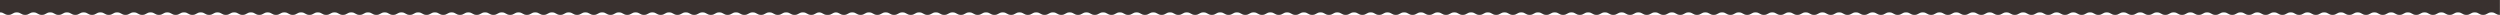 <?xml version="1.0" encoding="UTF-8"?> <svg xmlns="http://www.w3.org/2000/svg" width="9934" height="60" viewBox="0 0 9934 60" fill="none"> <path fill-rule="evenodd" clip-rule="evenodd" d="M3356.61 59.21C3356.02 59.21 3355.46 59.198 3354.91 59.174C3354.37 59.198 3353.81 59.21 3353.22 59.21C3344.92 59.21 3340.76 56.71 3336.61 54.21C3332.74 51.886 3328.88 49.561 3321.68 49.246C3314.48 49.561 3310.61 51.886 3306.75 54.21C3302.59 56.71 3298.44 59.21 3290.13 59.21C3289.55 59.21 3288.99 59.198 3288.44 59.174C3287.9 59.198 3287.34 59.21 3286.76 59.21C3278.46 59.21 3274.3 56.71 3270.15 54.21C3266.28 51.884 3262.42 49.559 3255.21 49.246C3248 49.559 3244.14 51.884 3240.27 54.21C3236.11 56.71 3231.96 59.21 3223.65 59.21C3215.34 59.21 3211.18 56.71 3207.03 54.21C3202.88 51.71 3198.72 49.21 3190.41 49.21C3182.1 49.21 3177.94 51.71 3173.79 54.21C3169.64 56.71 3165.48 59.21 3157.17 59.21C3148.86 59.21 3144.7 56.71 3140.55 54.21C3136.4 51.71 3132.24 49.21 3123.93 49.21C3115.62 49.21 3111.46 51.71 3107.31 54.21C3103.16 56.71 3099 59.21 3090.69 59.21C3082.38 59.21 3078.22 56.71 3074.07 54.21C3069.92 51.71 3065.76 49.21 3057.45 49.21C3049.14 49.21 3044.98 51.71 3040.83 54.21C3036.68 56.71 3032.52 59.21 3024.21 59.21C3015.9 59.21 3011.74 56.71 3007.59 54.21C3003.44 51.71 2999.28 49.21 2990.97 49.21C2982.66 49.21 2978.5 51.71 2974.35 54.21C2970.2 56.71 2966.04 59.21 2957.73 59.21C2949.42 59.21 2945.26 56.709 2941.11 54.209C2936.96 51.709 2932.8 49.21 2924.5 49.21C2916.2 49.21 2912.04 51.709 2907.89 54.209C2903.73 56.709 2899.57 59.21 2891.26 59.21C2882.95 59.21 2878.79 56.709 2874.64 54.209C2870.49 51.709 2866.33 49.21 2858.03 49.21C2849.73 49.21 2845.57 51.709 2841.42 54.209C2837.26 56.709 2833.1 59.21 2824.79 59.21C2816.48 59.21 2812.32 56.709 2808.17 54.209C2804.02 51.709 2799.86 49.21 2791.56 49.21C2783.25 49.21 2779.1 51.71 2774.95 54.21C2770.79 56.71 2766.64 59.21 2758.33 59.21C2750.02 59.21 2745.87 56.71 2741.72 54.21C2737.56 51.71 2733.41 49.21 2725.1 49.21C2716.8 49.21 2712.64 51.709 2708.49 54.209C2704.33 56.709 2700.17 59.21 2691.86 59.21C2683.55 59.21 2679.39 56.709 2675.24 54.209C2671.09 51.709 2666.93 49.21 2658.63 49.21C2650.33 49.21 2646.17 51.709 2642.02 54.209C2637.86 56.709 2633.7 59.21 2625.39 59.21C2617.08 59.21 2612.92 56.709 2608.77 54.209C2604.62 51.709 2600.46 49.21 2592.16 49.21C2583.86 49.21 2579.7 51.709 2575.55 54.209C2571.39 56.709 2567.23 59.21 2558.92 59.21C2550.61 59.21 2546.45 56.709 2542.3 54.209C2538.15 51.709 2533.99 49.21 2525.69 49.21C2517.38 49.21 2513.23 51.71 2509.07 54.21C2504.92 56.71 2500.77 59.21 2492.46 59.21C2484.15 59.21 2480 56.71 2475.84 54.21C2471.69 51.71 2467.54 49.21 2459.23 49.21C2450.93 49.21 2446.77 51.709 2442.62 54.209C2438.46 56.709 2434.3 59.21 2425.99 59.21C2417.68 59.21 2413.52 56.71 2409.37 54.21C2405.22 51.71 2401.06 49.21 2392.75 49.21C2384.44 49.21 2380.28 51.71 2376.13 54.21C2371.98 56.71 2367.82 59.21 2359.51 59.21C2351.2 59.21 2347.04 56.71 2342.89 54.21C2338.74 51.71 2334.58 49.21 2326.27 49.21C2317.96 49.21 2313.8 51.711 2309.65 54.211C2305.5 56.711 2301.34 59.21 2293.04 59.21C2284.73 59.21 2280.58 56.71 2276.43 54.21C2272.27 51.71 2268.12 49.21 2259.81 49.21C2251.5 49.21 2247.35 51.71 2243.2 54.21C2239.04 56.71 2234.89 59.21 2226.58 59.21C2218.27 59.21 2214.12 56.71 2209.97 54.21C2205.81 51.71 2201.66 49.21 2193.35 49.21C2185.05 49.21 2180.89 51.709 2176.74 54.209C2172.58 56.709 2168.42 59.21 2160.11 59.21C2151.8 59.21 2147.64 56.709 2143.49 54.209C2139.34 51.709 2135.18 49.21 2126.88 49.21C2118.57 49.21 2114.42 51.71 2110.26 54.21C2106.11 56.71 2101.96 59.21 2093.65 59.21C2085.34 59.21 2081.19 56.71 2077.03 54.21C2072.88 51.71 2068.73 49.21 2060.42 49.21C2052.11 49.21 2047.96 51.71 2043.8 54.21C2039.65 56.71 2035.49 59.21 2027.19 59.21C2018.89 59.21 2014.73 56.71 2010.57 54.21C2006.42 51.71 2002.26 49.21 1993.96 49.21C1985.66 49.21 1981.5 51.71 1977.34 54.21C1973.19 56.71 1969.03 59.21 1960.73 59.21C1952.43 59.21 1948.27 56.71 1944.11 54.21C1939.96 51.71 1935.8 49.21 1927.5 49.21C1919.2 49.21 1915.04 51.71 1910.89 54.21C1906.73 56.71 1902.57 59.21 1894.27 59.21C1885.97 59.21 1881.81 56.71 1877.66 54.21C1873.5 51.71 1869.34 49.21 1861.04 49.21C1852.74 49.21 1848.58 51.71 1844.43 54.21C1840.27 56.71 1836.11 59.21 1827.81 59.21C1819.51 59.21 1815.35 56.71 1811.2 54.21C1807.04 51.71 1802.89 49.21 1794.58 49.21C1786.27 49.21 1782.12 51.71 1777.96 54.21C1773.81 56.71 1769.66 59.21 1761.35 59.21C1753.04 59.21 1748.89 56.71 1744.73 54.21C1740.58 51.71 1736.43 49.21 1728.12 49.21C1719.81 49.21 1715.66 51.71 1711.51 54.21C1707.35 56.71 1703.2 59.21 1694.89 59.21C1686.58 59.21 1682.43 56.71 1678.28 54.21C1674.12 51.71 1669.97 49.21 1661.66 49.21C1653.35 49.21 1649.2 51.71 1645.05 54.21C1640.89 56.71 1636.74 59.21 1628.43 59.21C1620.12 59.21 1615.97 56.71 1611.81 54.21C1607.66 51.71 1603.5 49.21 1595.2 49.21C1586.9 49.21 1582.74 51.71 1578.58 54.21C1574.43 56.71 1570.27 59.21 1561.97 59.21C1553.67 59.21 1549.51 56.71 1545.35 54.21C1541.2 51.71 1537.04 49.21 1528.74 49.21C1520.44 49.21 1516.28 51.71 1512.12 54.21C1507.97 56.71 1503.81 59.21 1495.51 59.21C1487.21 59.21 1483.05 56.71 1478.9 54.21C1474.74 51.71 1470.58 49.21 1462.28 49.21C1453.98 49.21 1449.82 51.71 1445.67 54.21C1441.51 56.71 1437.35 59.21 1429.05 59.21C1420.75 59.21 1416.59 56.711 1412.44 54.211C1408.29 51.711 1404.13 49.21 1395.82 49.21C1387.51 49.21 1383.35 51.711 1379.2 54.211C1375.05 56.711 1370.89 59.21 1362.59 59.21C1354.28 59.21 1350.13 56.71 1345.97 54.21C1341.82 51.71 1337.67 49.21 1329.36 49.21C1321.06 49.21 1316.9 51.709 1312.75 54.209C1308.6 56.709 1304.44 59.21 1296.13 59.21C1287.82 59.21 1283.66 56.709 1279.51 54.209C1275.36 51.709 1271.2 49.21 1262.9 49.21C1254.59 49.21 1250.44 51.71 1246.29 54.21C1242.13 56.71 1237.98 59.21 1229.67 59.21C1221.37 59.21 1217.21 56.711 1213.06 54.211C1208.91 51.711 1204.75 49.21 1196.44 49.21C1188.13 49.21 1183.98 51.71 1179.82 54.21C1175.67 56.71 1171.52 59.21 1163.21 59.21C1154.9 59.21 1150.74 56.709 1146.59 54.209C1142.44 51.709 1138.28 49.21 1129.98 49.21C1121.68 49.21 1117.52 51.71 1113.36 54.21C1109.21 56.71 1105.05 59.21 1096.75 59.21C1088.45 59.21 1084.29 56.71 1080.14 54.21C1075.98 51.71 1071.82 49.21 1063.52 49.21C1055.22 49.21 1051.06 51.71 1046.91 54.21C1042.75 56.71 1038.59 59.21 1030.29 59.21C1021.99 59.21 1017.83 56.71 1013.68 54.21C1009.52 51.71 1005.36 49.21 997.06 49.21C988.755 49.21 984.6 51.71 980.445 54.21C976.29 56.71 972.135 59.21 963.83 59.21C955.525 59.21 951.37 56.71 947.215 54.21C943.06 51.71 938.905 49.21 930.6 49.21C922.295 49.21 918.14 51.71 913.985 54.21C909.83 56.71 905.675 59.21 897.37 59.21C889.065 59.21 884.91 56.71 880.755 54.21C876.6 51.71 872.445 49.21 864.14 49.21C855.835 49.21 851.68 51.71 847.525 54.21C843.37 56.71 839.215 59.21 830.91 59.21C822.605 59.21 818.45 56.71 814.295 54.21C810.14 51.71 805.985 49.21 797.68 49.21C789.375 49.21 785.22 51.71 781.065 54.21C776.91 56.71 772.755 59.21 764.45 59.21C756.145 59.21 751.99 56.71 747.835 54.21C743.68 51.71 739.525 49.21 731.22 49.21C722.915 49.21 718.76 51.71 714.605 54.21C710.45 56.71 706.295 59.21 697.99 59.21C689.685 59.21 685.53 56.71 681.375 54.21C677.22 51.71 673.065 49.21 664.76 49.21C656.455 49.21 652.3 51.71 648.145 54.21C643.99 56.71 639.835 59.21 631.53 59.21C623.225 59.21 619.07 56.71 614.915 54.21C610.76 51.71 606.605 49.21 598.3 49.21C589.995 49.21 585.84 51.71 581.685 54.21C577.53 56.71 573.375 59.21 565.07 59.21C556.765 59.21 552.61 56.71 548.455 54.21C544.3 51.71 540.145 49.21 531.84 49.21C523.535 49.21 519.38 51.71 515.225 54.21C511.07 56.71 506.915 59.21 498.61 59.21C490.305 59.21 486.15 56.71 481.995 54.21C477.84 51.71 473.685 49.21 465.38 49.21C457.075 49.21 452.92 51.71 448.765 54.21C444.61 56.71 440.455 59.21 432.15 59.21C423.845 59.21 419.69 56.71 415.535 54.21C411.38 51.71 407.225 49.21 398.92 49.21C390.615 49.21 386.46 51.71 382.305 54.21C378.15 56.71 373.995 59.21 365.69 59.21C357.385 59.21 353.23 56.71 349.075 54.21C344.92 51.71 340.765 49.21 332.46 49.21C324.155 49.21 320 51.71 315.845 54.21C311.69 56.71 307.535 59.21 299.23 59.21C290.925 59.21 286.77 56.71 282.615 54.21C278.46 51.71 274.305 49.21 266 49.21C257.695 49.21 253.54 51.71 249.385 54.21C245.23 56.71 241.075 59.21 232.77 59.21C224.465 59.21 220.31 56.71 216.155 54.21C212 51.71 207.845 49.21 199.54 49.21C191.235 49.21 187.08 51.71 182.925 54.21C178.77 56.71 174.615 59.21 166.31 59.21C158.005 59.21 153.85 56.71 149.695 54.21C145.54 51.71 141.385 49.21 133.08 49.21C124.775 49.21 120.62 51.71 116.465 54.21C112.31 56.71 108.155 59.21 99.85 59.21C91.545 59.21 87.39 56.71 83.235 54.21C79.08 51.71 74.925 49.21 66.62 49.21C58.315 49.21 54.16 51.71 50.005 54.21C45.85 56.71 41.695 59.21 33.39 59.21C25.086 59.21 20.894 56.711 16.701 54.211C12.506 51.711 8.311 49.21 0 49.21V0H3253.53H3356.61H6577H6610.14H9933.61V59.21H9933.45C9925.14 59.21 9920.99 56.71 9916.83 54.21C9912.67 51.71 9908.52 49.21 9900.21 49.21C9891.9 49.21 9887.75 51.71 9883.59 54.21C9879.43 56.71 9875.28 59.21 9866.97 59.21C9858.66 59.21 9854.5 56.71 9850.35 54.21C9846.2 51.71 9842.04 49.21 9833.73 49.21C9825.42 49.21 9821.27 51.71 9817.11 54.21C9812.96 56.71 9808.8 59.21 9800.49 59.21C9792.18 59.21 9788.03 56.71 9783.87 54.21C9779.71 51.71 9775.56 49.21 9767.25 49.21C9758.94 49.21 9754.79 51.71 9750.63 54.21C9746.47 56.71 9742.32 59.21 9734.01 59.21C9725.7 59.21 9721.54 56.71 9717.39 54.21C9713.24 51.71 9709.08 49.21 9700.77 49.21C9692.46 49.21 9688.31 51.71 9684.15 54.21C9680 56.71 9675.84 59.21 9667.53 59.21C9659.22 59.21 9655.07 56.71 9650.91 54.21C9646.75 51.71 9642.6 49.21 9634.29 49.21C9625.98 49.21 9621.83 51.71 9617.67 54.21C9613.51 56.71 9609.36 59.21 9601.05 59.21C9592.74 59.21 9588.58 56.71 9584.43 54.21C9580.28 51.71 9576.12 49.21 9567.81 49.21C9559.5 49.21 9555.35 51.71 9551.19 54.21C9547.04 56.71 9542.88 59.21 9534.57 59.21C9526.26 59.21 9522.1 56.709 9517.95 54.209C9513.8 51.709 9509.64 49.21 9501.34 49.21C9493.04 49.21 9488.88 51.709 9484.73 54.209C9480.57 56.709 9476.41 59.21 9468.1 59.21C9459.79 59.21 9455.63 56.709 9451.48 54.209C9447.33 51.709 9443.17 49.21 9434.87 49.21C9426.57 49.21 9422.41 51.709 9418.26 54.209C9414.1 56.709 9409.94 59.21 9401.63 59.21C9393.32 59.21 9389.16 56.709 9385.01 54.209C9380.86 51.709 9376.7 49.21 9368.4 49.21C9360.1 49.21 9355.94 51.71 9351.79 54.21C9347.63 56.71 9343.47 59.21 9335.17 59.21C9326.87 59.21 9322.71 56.71 9318.55 54.21C9314.4 51.71 9310.25 49.21 9301.94 49.21C9293.64 49.21 9289.48 51.709 9285.33 54.209C9281.17 56.709 9277.01 59.21 9268.7 59.21C9260.39 59.21 9256.23 56.709 9252.08 54.209C9247.93 51.709 9243.77 49.21 9235.47 49.21C9227.17 49.21 9223.01 51.709 9218.86 54.209C9214.7 56.709 9210.54 59.21 9202.23 59.21C9193.92 59.21 9189.76 56.709 9185.61 54.209C9181.46 51.709 9177.3 49.21 9169 49.21C9160.7 49.21 9156.54 51.709 9152.39 54.209C9148.23 56.709 9144.07 59.21 9135.76 59.21C9127.45 59.21 9123.29 56.709 9119.14 54.209C9114.99 51.709 9110.83 49.21 9102.53 49.21C9094.22 49.21 9090.07 51.71 9085.92 54.21C9081.76 56.71 9077.61 59.21 9069.3 59.21C9060.99 59.21 9056.84 56.71 9052.69 54.21C9048.53 51.71 9044.38 49.21 9036.07 49.21C9027.77 49.21 9023.61 51.709 9019.46 54.209C9015.3 56.709 9011.14 59.21 9002.83 59.21C8994.52 59.21 8990.37 56.71 8986.21 54.21C8982.05 51.71 8977.9 49.21 8969.59 49.21C8961.28 49.21 8957.12 51.71 8952.97 54.21C8948.82 56.71 8944.66 59.21 8936.35 59.21C8928.04 59.21 8923.89 56.71 8919.73 54.21C8915.58 51.71 8911.42 49.21 8903.11 49.21C8894.8 49.21 8890.64 51.711 8886.49 54.211C8882.34 56.711 8878.18 59.21 8869.88 59.21C8861.57 59.21 8857.42 56.71 8853.27 54.21C8849.11 51.71 8844.96 49.21 8836.65 49.21C8828.35 49.21 8824.19 51.71 8820.04 54.21C8815.88 56.71 8811.72 59.21 8803.42 59.21C8795.12 59.21 8790.96 56.71 8786.8 54.21C8782.65 51.71 8778.5 49.21 8770.19 49.21C8761.89 49.21 8757.73 51.709 8753.58 54.209C8749.42 56.709 8745.26 59.21 8736.95 59.21C8728.64 59.21 8724.48 56.709 8720.33 54.209C8716.18 51.709 8712.02 49.21 8703.72 49.21C8695.41 49.21 8691.26 51.71 8687.11 54.21C8682.95 56.71 8678.79 59.21 8670.49 59.21C8662.19 59.21 8658.03 56.71 8653.88 54.21C8649.72 51.71 8645.56 49.21 8637.26 49.21C8628.96 49.21 8624.8 51.71 8620.64 54.21C8616.49 56.71 8612.34 59.21 8604.03 59.21C8595.72 59.21 8591.57 56.71 8587.42 54.21C8583.26 51.71 8579.11 49.21 8570.8 49.21C8562.49 49.21 8558.34 51.71 8554.19 54.21C8550.03 56.71 8545.88 59.21 8537.57 59.21C8529.27 59.21 8525.11 56.71 8520.96 54.21C8516.8 51.71 8512.64 49.21 8504.34 49.21C8496.04 49.21 8491.88 51.71 8487.72 54.21C8483.57 56.71 8479.42 59.21 8471.11 59.21C8462.8 59.21 8458.65 56.71 8454.5 54.21C8450.34 51.71 8446.19 49.21 8437.88 49.21C8429.57 49.21 8425.42 51.71 8421.27 54.21C8417.11 56.71 8412.96 59.21 8404.65 59.21C8396.35 59.21 8392.19 56.71 8388.04 54.21C8383.88 51.71 8379.72 49.21 8371.42 49.21C8363.12 49.21 8358.96 51.71 8354.8 54.21C8350.65 56.71 8346.5 59.21 8338.19 59.21C8329.88 59.21 8325.73 56.71 8321.58 54.21C8317.42 51.71 8313.27 49.21 8304.96 49.21C8296.65 49.21 8292.5 51.71 8288.35 54.21C8284.19 56.71 8280.04 59.21 8271.73 59.21C8263.43 59.21 8259.27 56.71 8255.12 54.21C8250.96 51.71 8246.8 49.21 8238.5 49.21C8230.2 49.21 8226.04 51.71 8221.88 54.21C8217.73 56.71 8213.58 59.21 8205.27 59.21C8196.97 59.21 8192.81 56.71 8188.66 54.21C8184.5 51.71 8180.34 49.21 8172.04 49.21C8163.74 49.21 8159.58 51.71 8155.42 54.21C8151.27 56.71 8147.12 59.21 8138.81 59.21C8130.5 59.21 8126.35 56.71 8122.2 54.21C8118.04 51.71 8113.88 49.21 8105.58 49.21C8097.28 49.21 8093.12 51.71 8088.96 54.21C8084.81 56.71 8080.66 59.21 8072.35 59.21C8064.04 59.21 8059.89 56.71 8055.74 54.21C8051.58 51.71 8047.42 49.21 8039.12 49.21C8030.82 49.21 8026.66 51.71 8022.5 54.21C8018.35 56.71 8014.2 59.21 8005.89 59.21C7997.59 59.21 7993.43 56.711 7989.28 54.211C7985.13 51.711 7980.97 49.21 7972.66 49.21C7964.35 49.21 7960.19 51.711 7956.04 54.211C7951.89 56.711 7947.73 59.21 7939.43 59.21C7931.12 59.21 7926.97 56.71 7922.82 54.21C7918.66 51.71 7914.5 49.21 7906.2 49.21C7897.9 49.21 7893.74 51.709 7889.59 54.209C7885.44 56.709 7881.28 59.21 7872.97 59.21C7864.66 59.21 7860.5 56.709 7856.35 54.209C7852.2 51.709 7848.04 49.21 7839.74 49.21C7831.44 49.21 7827.28 51.71 7823.12 54.21C7818.97 56.71 7814.82 59.21 7806.51 59.21C7798.21 59.21 7794.05 56.711 7789.9 54.211C7785.75 51.711 7781.59 49.21 7773.28 49.21C7764.97 49.21 7760.82 51.71 7756.67 54.21C7752.51 56.71 7748.36 59.21 7740.05 59.21C7731.74 59.21 7727.58 56.709 7723.43 54.209C7719.28 51.709 7715.12 49.21 7706.82 49.21C7698.52 49.21 7694.36 51.71 7690.21 54.21C7686.05 56.71 7681.9 59.21 7673.59 59.21C7665.29 59.21 7661.13 56.71 7656.98 54.21C7652.82 51.71 7648.67 49.21 7640.36 49.21C7632.06 49.21 7627.9 51.71 7623.75 54.21C7619.59 56.71 7615.43 59.21 7607.13 59.21C7598.83 59.21 7594.67 56.71 7590.51 54.21C7586.36 51.71 7582.21 49.21 7573.9 49.21C7565.59 49.21 7561.44 51.71 7557.29 54.21C7553.13 56.71 7548.97 59.21 7540.67 59.21C7532.37 59.21 7528.21 56.71 7524.05 54.21C7519.9 51.71 7515.75 49.21 7507.44 49.21C7499.13 49.21 7494.98 51.71 7490.83 54.21C7486.67 56.71 7482.51 59.21 7474.21 59.21C7465.91 59.21 7461.75 56.71 7457.59 54.21C7453.44 51.71 7449.29 49.21 7440.98 49.21C7432.67 49.21 7428.52 51.71 7424.37 54.21C7420.21 56.71 7416.05 59.21 7407.75 59.21C7399.45 59.21 7395.29 56.71 7391.13 54.21C7386.98 51.71 7382.83 49.21 7374.52 49.21C7366.21 49.21 7362.06 51.71 7357.91 54.21C7353.75 56.71 7349.59 59.21 7341.29 59.21C7332.99 59.21 7328.83 56.71 7324.67 54.21C7320.52 51.71 7316.37 49.21 7308.06 49.21C7299.75 49.21 7295.6 51.71 7291.45 54.21C7287.29 56.71 7283.13 59.21 7274.83 59.21C7266.53 59.21 7262.37 56.71 7258.21 54.21C7254.06 51.71 7249.91 49.21 7241.6 49.21C7233.29 49.21 7229.14 51.71 7224.99 54.21C7220.83 56.71 7216.67 59.21 7208.37 59.21C7200.07 59.21 7195.91 56.71 7191.75 54.21C7187.6 51.71 7183.45 49.21 7175.14 49.21C7166.83 49.21 7162.68 51.71 7158.53 54.21C7154.37 56.71 7150.21 59.21 7141.91 59.21C7133.61 59.21 7129.45 56.71 7125.29 54.21C7121.14 51.71 7116.99 49.21 7108.68 49.21C7100.38 49.21 7096.22 51.71 7092.07 54.21C7087.91 56.71 7083.75 59.21 7075.45 59.21C7067.15 59.21 7062.99 56.71 7058.83 54.21C7054.68 51.71 7050.53 49.21 7042.22 49.21C7033.92 49.21 7029.76 51.71 7025.61 54.21C7021.45 56.71 7017.29 59.21 7008.99 59.21C7000.69 59.21 6996.53 56.71 6992.38 54.21C6988.22 51.71 6984.07 49.21 6975.76 49.21C6967.46 49.21 6963.3 51.71 6959.15 54.21C6954.99 56.71 6950.83 59.21 6942.53 59.21C6934.23 59.21 6930.07 56.71 6925.92 54.21C6921.76 51.71 6917.61 49.21 6909.3 49.21C6901 49.21 6896.84 51.71 6892.69 54.21C6888.53 56.71 6884.38 59.21 6876.07 59.21C6867.77 59.21 6863.61 56.71 6859.46 54.21C6855.3 51.71 6851.15 49.21 6842.84 49.21C6834.54 49.21 6830.38 51.71 6826.23 54.21C6822.07 56.71 6817.92 59.21 6809.61 59.21C6801.31 59.21 6797.15 56.71 6793 54.21C6788.84 51.71 6784.68 49.21 6776.38 49.21C6768.08 49.21 6763.92 51.71 6759.76 54.21C6755.61 56.71 6751.46 59.21 6743.15 59.21C6734.84 59.21 6730.69 56.71 6726.54 54.21C6722.38 51.71 6718.22 49.21 6709.92 49.21C6701.62 49.21 6697.46 51.71 6693.3 54.21C6689.15 56.71 6685 59.21 6676.69 59.21C6668.38 59.21 6664.23 56.71 6660.08 54.21C6655.92 51.71 6651.76 49.21 6643.46 49.21C6635.16 49.21 6631 51.71 6626.84 54.21C6622.69 56.71 6618.54 59.21 6610.23 59.21C6610.2 59.21 6610.17 59.21 6610.14 59.21H6609.98C6601.67 59.21 6597.52 56.71 6593.36 54.21C6589.21 51.71 6585.05 49.21 6576.74 49.21C6568.43 49.21 6564.28 51.71 6560.12 54.21C6555.97 56.71 6551.81 59.21 6543.5 59.21C6535.19 59.21 6531.04 56.71 6526.88 54.21C6522.73 51.71 6518.57 49.21 6510.26 49.21C6501.95 49.21 6497.79 51.71 6493.64 54.21C6489.49 56.71 6485.33 59.21 6477.02 59.21C6468.71 59.21 6464.56 56.71 6460.4 54.21C6456.24 51.71 6452.09 49.21 6443.78 49.21C6435.47 49.21 6431.32 51.71 6427.16 54.21C6423 56.71 6418.85 59.21 6410.54 59.21C6402.23 59.21 6398.08 56.71 6393.92 54.21C6389.77 51.71 6385.61 49.21 6377.3 49.21C6368.99 49.21 6364.83 51.71 6360.68 54.21C6356.53 56.71 6352.37 59.21 6344.06 59.21C6335.75 59.21 6331.6 56.71 6327.44 54.21C6323.28 51.71 6319.13 49.21 6310.82 49.21C6302.51 49.21 6298.36 51.71 6294.2 54.21C6290.04 56.71 6285.89 59.21 6277.58 59.21C6269.27 59.21 6265.12 56.71 6260.96 54.21C6256.81 51.71 6252.65 49.21 6244.34 49.21C6236.03 49.21 6231.88 51.71 6227.72 54.21C6223.57 56.71 6219.41 59.21 6211.1 59.21C6202.79 59.21 6198.63 56.709 6194.48 54.209C6190.33 51.709 6186.17 49.21 6177.87 49.21C6169.57 49.21 6165.41 51.709 6161.26 54.209C6157.1 56.709 6152.94 59.21 6144.63 59.21C6136.32 59.21 6132.16 56.709 6128.01 54.209C6123.86 51.709 6119.7 49.21 6111.4 49.21C6103.1 49.21 6098.94 51.709 6094.79 54.209C6090.63 56.709 6086.47 59.21 6078.16 59.21C6069.85 59.21 6065.69 56.709 6061.54 54.209C6057.39 51.709 6053.23 49.21 6044.93 49.21C6036.63 49.21 6032.47 51.71 6028.32 54.21C6024.16 56.71 6020.01 59.21 6011.7 59.21C6003.4 59.21 5999.24 56.71 5995.09 54.21C5990.93 51.71 5986.78 49.21 5978.47 49.21C5970.17 49.21 5966.01 51.709 5961.86 54.209C5957.7 56.709 5953.54 59.21 5945.23 59.21C5936.92 59.21 5932.76 56.709 5928.61 54.209C5924.46 51.709 5920.3 49.21 5912 49.21C5903.7 49.21 5899.54 51.709 5895.39 54.209C5891.23 56.709 5887.07 59.21 5878.76 59.21C5870.45 59.21 5866.29 56.709 5862.14 54.209C5857.99 51.709 5853.83 49.21 5845.53 49.21C5837.23 49.21 5833.07 51.709 5828.92 54.209C5824.76 56.709 5820.6 59.21 5812.29 59.21C5803.98 59.21 5799.82 56.709 5795.67 54.209C5791.52 51.709 5787.36 49.21 5779.06 49.21C5770.76 49.21 5766.6 51.71 5762.45 54.21C5758.29 56.71 5754.14 59.21 5745.83 59.21C5737.53 59.21 5733.37 56.71 5729.22 54.21C5725.06 51.71 5720.91 49.21 5712.6 49.21C5704.3 49.21 5700.14 51.709 5695.99 54.209C5691.83 56.709 5687.67 59.21 5679.36 59.21C5671.05 59.21 5666.9 56.71 5662.74 54.21C5658.58 51.71 5654.43 49.21 5646.12 49.21C5637.81 49.21 5633.66 51.71 5629.5 54.21C5625.35 56.71 5621.19 59.21 5612.88 59.21C5604.57 59.21 5600.42 56.71 5596.26 54.21C5592.11 51.71 5587.95 49.21 5579.64 49.21C5571.33 49.21 5567.17 51.711 5563.02 54.211C5558.87 56.711 5554.71 59.21 5546.41 59.21C5538.11 59.21 5533.95 56.71 5529.8 54.21C5525.64 51.71 5521.49 49.21 5513.18 49.21C5504.88 49.21 5500.72 51.71 5496.57 54.21C5492.41 56.71 5488.26 59.21 5479.95 59.21C5471.65 59.21 5467.49 56.71 5463.34 54.21C5459.18 51.71 5455.03 49.21 5446.72 49.21C5438.42 49.21 5434.26 51.709 5430.11 54.209C5425.95 56.709 5421.79 59.21 5413.48 59.21C5405.17 59.21 5401.01 56.709 5396.86 54.209C5392.71 51.709 5388.55 49.21 5380.25 49.21C5371.95 49.21 5367.79 51.71 5363.64 54.21C5359.48 56.71 5355.33 59.21 5347.02 59.21C5338.72 59.21 5334.56 56.71 5330.41 54.21C5326.25 51.71 5322.1 49.21 5313.79 49.21C5305.49 49.21 5301.33 51.71 5297.18 54.21C5293.02 56.71 5288.87 59.21 5280.56 59.21C5272.26 59.21 5268.1 56.71 5263.95 54.21C5259.79 51.71 5255.64 49.21 5247.33 49.21C5239.03 49.21 5234.87 51.71 5230.72 54.21C5226.56 56.71 5222.41 59.21 5214.1 59.21C5205.8 59.21 5201.64 56.71 5197.49 54.21C5193.33 51.71 5189.18 49.21 5180.87 49.21C5172.57 49.21 5168.41 51.71 5164.26 54.21C5160.1 56.71 5155.95 59.21 5147.64 59.21C5139.34 59.21 5135.18 56.71 5131.03 54.21C5126.87 51.71 5122.72 49.21 5114.41 49.21C5106.11 49.21 5101.95 51.71 5097.8 54.21C5093.64 56.71 5089.49 59.21 5081.18 59.21C5072.88 59.21 5068.72 56.71 5064.57 54.21C5060.41 51.71 5056.26 49.21 5047.95 49.21C5039.65 49.21 5035.49 51.71 5031.34 54.21C5027.18 56.71 5023.03 59.21 5014.72 59.21C5006.42 59.21 5002.26 56.71 4998.11 54.21C4993.95 51.71 4989.8 49.21 4981.49 49.21C4973.19 49.21 4969.03 51.71 4964.88 54.21C4960.72 56.71 4956.56 59.21 4948.26 59.21C4939.96 59.21 4935.8 56.71 4931.65 54.21C4927.49 51.71 4923.33 49.21 4915.03 49.21C4906.73 49.21 4902.57 51.71 4898.42 54.21C4894.26 56.71 4890.1 59.21 4881.8 59.21C4873.5 59.21 4869.34 56.71 4865.19 54.21C4861.03 51.71 4856.88 49.21 4848.57 49.21C4840.27 49.21 4836.11 51.71 4831.96 54.21C4827.8 56.71 4823.65 59.21 4815.34 59.21C4807.04 59.21 4802.88 56.71 4798.73 54.21C4794.57 51.71 4790.42 49.21 4782.11 49.21C4773.81 49.21 4769.65 51.71 4765.5 54.21C4761.34 56.71 4757.19 59.21 4748.88 59.21C4740.58 59.21 4736.42 56.71 4732.27 54.21C4728.11 51.71 4723.96 49.21 4715.65 49.21C4707.35 49.21 4703.19 51.71 4699.04 54.21C4694.88 56.71 4690.73 59.21 4682.42 59.21C4674.12 59.21 4669.96 56.711 4665.81 54.211C4661.66 51.711 4657.5 49.21 4649.19 49.21C4640.88 49.21 4636.72 51.711 4632.57 54.211C4628.42 56.711 4624.26 59.21 4615.96 59.21C4607.66 59.21 4603.5 56.71 4599.35 54.21C4595.19 51.71 4591.04 49.21 4582.73 49.21C4574.43 49.21 4570.27 51.709 4566.12 54.209C4561.97 56.709 4557.81 59.21 4549.5 59.21C4541.19 59.21 4537.03 56.709 4532.88 54.209C4528.73 51.709 4524.57 49.21 4516.27 49.21C4507.97 49.21 4503.81 51.71 4499.66 54.21C4495.5 56.71 4491.35 59.21 4483.04 59.21C4474.74 59.21 4470.58 56.711 4466.43 54.211C4462.28 51.711 4458.12 49.21 4449.81 49.21C4441.5 49.21 4437.35 51.71 4433.2 54.21C4429.04 56.71 4424.89 59.21 4416.58 59.21C4408.27 59.21 4404.11 56.709 4399.96 54.209C4395.81 51.709 4391.65 49.21 4383.35 49.21C4375.05 49.21 4370.89 51.71 4366.74 54.21C4362.58 56.71 4358.43 59.21 4350.12 59.21C4341.82 59.21 4337.66 56.71 4333.51 54.21C4329.35 51.71 4325.2 49.21 4316.89 49.21C4308.59 49.21 4304.43 51.71 4300.28 54.21C4296.12 56.71 4291.97 59.21 4283.66 59.21C4275.36 59.21 4271.2 56.71 4267.05 54.21C4262.89 51.71 4258.74 49.21 4250.43 49.21C4242.13 49.21 4237.97 51.71 4233.82 54.21C4229.66 56.71 4225.51 59.21 4217.2 59.21C4208.9 59.21 4204.74 56.71 4200.59 54.21C4196.43 51.71 4192.28 49.21 4183.97 49.21C4175.67 49.21 4171.51 51.71 4167.36 54.21C4163.2 56.71 4159.05 59.21 4150.74 59.21C4142.44 59.21 4138.28 56.71 4134.13 54.21C4129.97 51.71 4125.81 49.21 4117.51 49.21C4109.21 49.21 4105.05 51.71 4100.9 54.21C4096.74 56.71 4092.59 59.21 4084.28 59.21C4075.98 59.21 4071.82 56.71 4067.67 54.21C4063.51 51.71 4059.36 49.21 4051.05 49.21C4042.75 49.21 4038.59 51.71 4034.44 54.21C4030.28 56.71 4026.13 59.21 4017.82 59.21C4009.52 59.21 4005.36 56.71 4001.21 54.21C3997.05 51.71 3992.9 49.21 3984.59 49.21C3976.29 49.21 3972.13 51.71 3967.98 54.21C3963.82 56.71 3959.67 59.21 3951.36 59.21C3943.06 59.21 3938.9 56.71 3934.75 54.21C3930.59 51.71 3926.44 49.21 3918.13 49.21C3909.83 49.21 3905.67 51.71 3901.52 54.21C3897.36 56.71 3893.21 59.21 3884.9 59.21C3876.6 59.21 3872.44 56.71 3868.29 54.21C3864.13 51.71 3859.98 49.21 3851.67 49.21C3843.37 49.21 3839.21 51.71 3835.06 54.21C3830.9 56.71 3826.75 59.21 3818.44 59.21C3810.14 59.21 3805.98 56.71 3801.83 54.21C3797.67 51.71 3793.52 49.21 3785.21 49.21C3776.91 49.21 3772.75 51.71 3768.6 54.21C3764.44 56.71 3760.29 59.21 3751.98 59.21C3743.68 59.21 3739.52 56.71 3735.37 54.21C3731.21 51.71 3727.06 49.21 3718.75 49.21C3710.45 49.21 3706.29 51.71 3702.14 54.21C3697.98 56.71 3693.83 59.21 3685.52 59.21C3677.22 59.21 3673.06 56.71 3668.91 54.21C3664.75 51.71 3660.6 49.21 3652.29 49.21C3643.99 49.21 3639.83 51.71 3635.68 54.21C3631.52 56.71 3627.37 59.21 3619.06 59.21C3610.76 59.21 3606.6 56.71 3602.45 54.21C3598.29 51.71 3594.14 49.21 3585.83 49.21C3577.53 49.21 3573.37 51.71 3569.22 54.21C3565.06 56.71 3560.91 59.21 3552.6 59.21C3544.3 59.21 3540.14 56.71 3535.99 54.21C3531.83 51.71 3527.68 49.21 3519.37 49.21C3511.07 49.21 3506.91 51.71 3502.76 54.21C3498.6 56.71 3494.45 59.21 3486.14 59.21C3477.83 59.21 3473.68 56.71 3469.53 54.21C3465.37 51.71 3461.22 49.21 3452.91 49.21C3444.6 49.21 3440.45 51.71 3436.3 54.21C3432.14 56.71 3427.99 59.21 3419.68 59.21C3411.38 59.21 3407.22 56.71 3403.07 54.21C3398.91 51.71 3394.76 49.21 3386.45 49.21C3378.15 49.21 3373.99 51.71 3369.84 54.21C3366.29 56.344 3362.74 58.479 3356.61 59.057V59.21Z" fill="#39312F"></path> </svg> 